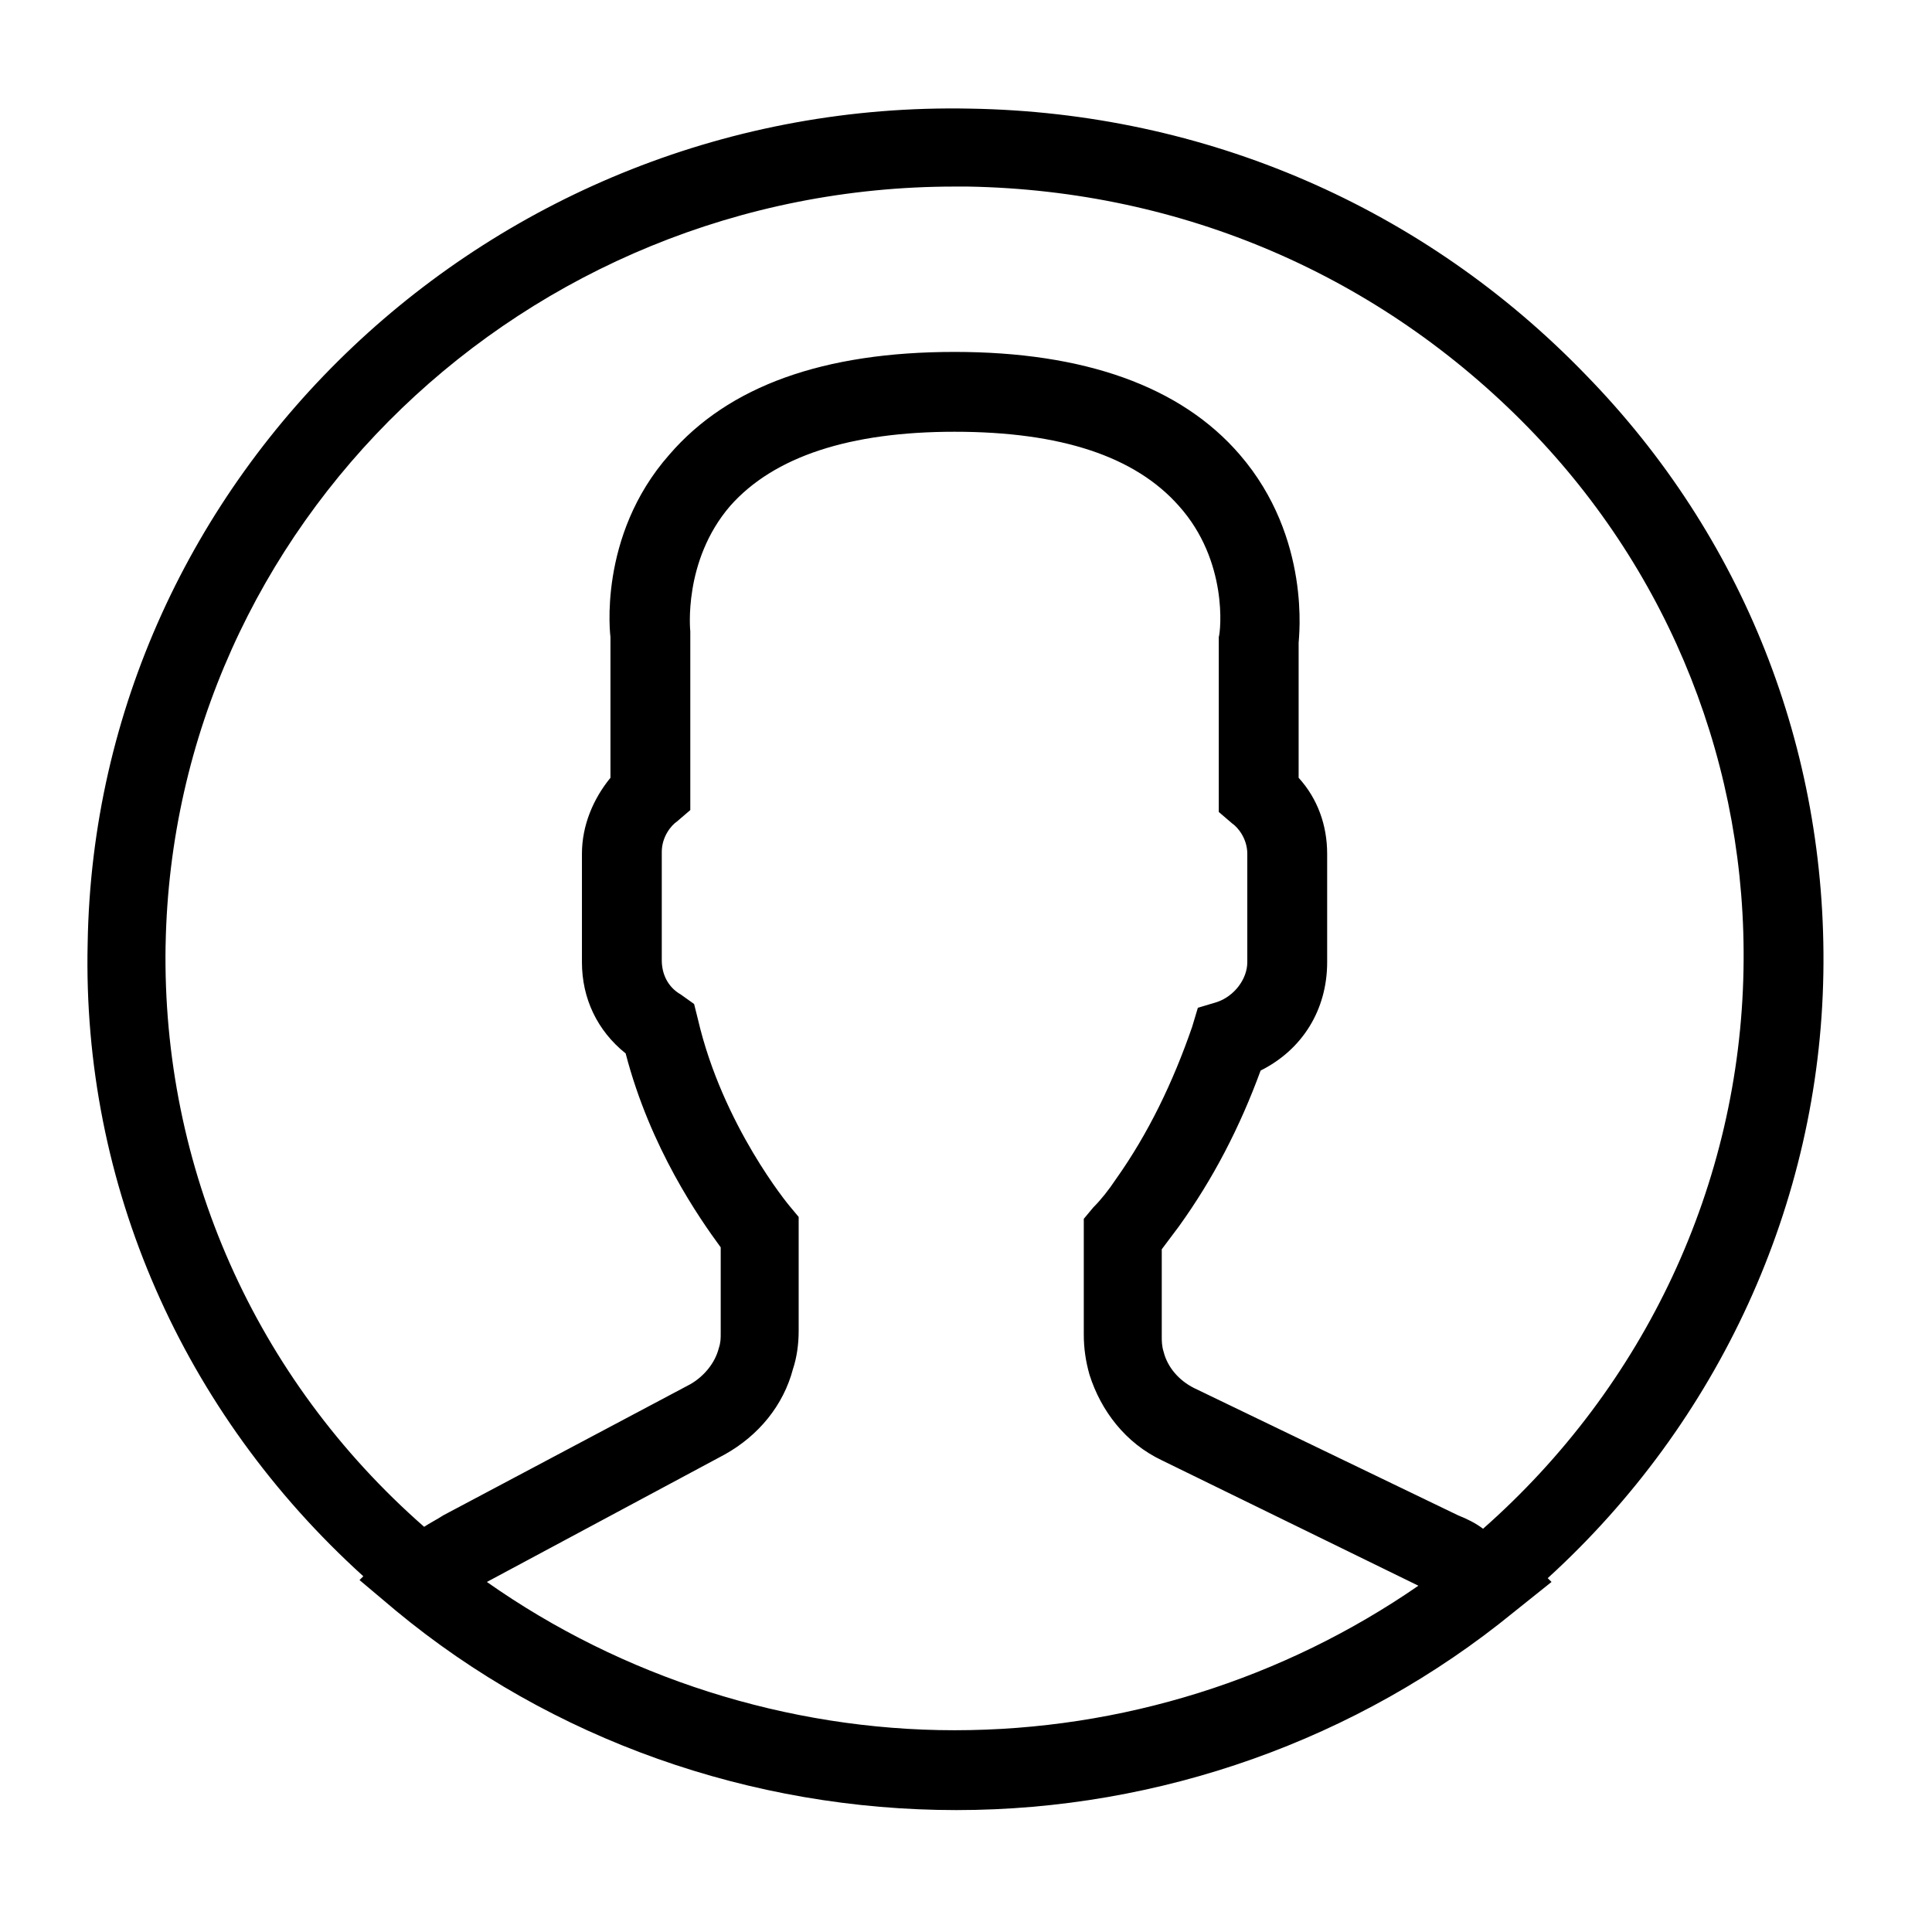 <?xml version="1.0" encoding="UTF-8"?>
<!-- Uploaded to: SVG Find, www.svgrepo.com, Generator: SVG Find Mixer Tools -->
<svg fill="#000000" width="800px" height="800px" version="1.1" viewBox="144 144 512 512" xmlns="http://www.w3.org/2000/svg">
 <path d="m627.21 402.02c1.008-59.449-21.16-115.88-62.977-158.7-42.824-44.336-100.76-69.527-163.23-70.535-126.45-2.519-231.75 97.234-233.77 221.17-1.512 63.984 25.191 124.44 73.051 167.77l-1.008 1.008 9.574 8.062c41.312 34.258 94.211 52.898 148.62 52.898 53.906 0 106.3-18.641 147.62-52.395l10.078-8.062-1.008-1.008c45.34-41.312 72.043-99.25 73.047-160.21zm-439.32-7.559c2.016-111.34 95.219-201.02 209.08-201.02h3.527c56.93 1.008 109.33 23.68 148.62 63.984 37.785 38.793 57.938 90.184 56.93 143.59-1.008 56.93-26.199 110.34-69.023 148.12-2.016-1.512-4.031-2.519-6.551-3.527l-70.027-33.758c-4.031-2.016-7.055-5.543-8.062-9.574-0.504-1.512-0.504-3.023-0.504-4.031v-23.176c1.512-2.016 3.023-4.031 4.535-6.047 9.07-12.594 16.121-26.199 21.664-41.312 11.082-5.543 17.633-16.121 17.633-28.719v-28.719c0-7.559-2.519-14.609-7.559-20.152v-35.77c0-1.008 3.527-27.711-15.617-49.879-15.617-18.137-41.312-27.207-75.57-27.207-34.762 0-59.953 9.07-75.57 27.207-19.145 21.664-15.617 48.367-15.617 48.367v37.281c-4.535 5.543-7.559 12.594-7.559 20.152v28.719c0 9.574 4.031 18.137 11.586 24.184 6.551 25.191 19.648 43.832 25.191 51.387v22.672c0 1.512 0 2.519-0.504 4.031-1.008 4.031-4.031 7.559-7.559 9.574l-65.496 34.762c-1.512 1.008-3.527 2.016-5.039 3.023-44.836-39.293-69.523-95.215-68.516-154.16zm209.08 208.07c-44.336 0-88.168-14.105-123.94-39.297l62.977-33.754c9.07-5.039 15.617-13.098 18.137-22.672 1.008-3.023 1.512-6.551 1.512-10.078v-30.23l-2.519-3.023s-17.633-21.16-24.184-49.375l-1.008-4.031-3.527-2.519c-3.527-2.016-5.039-5.543-5.039-9.07v-28.719c0-4.031 2.519-7.055 4.031-8.062l3.527-3.023v-47.359s-2.016-18.641 10.578-33.25c11.586-13.098 31.738-19.648 59.449-19.648 28.215 0 47.863 6.551 59.449 19.648 13.098 14.609 11.082 33.25 10.578 34.762v46.352l3.527 3.023c1.512 1.008 4.031 4.031 4.031 8.062v28.719c0 4.535-3.527 9.07-8.062 10.578l-5.039 1.512-1.512 5.039c-5.039 14.609-11.586 28.215-20.152 40.305-2.016 3.023-4.031 5.543-6.047 7.559l-2.519 3.023v30.73c0 3.527 0.504 7.055 1.512 10.578 3.023 9.574 9.574 18.137 19.145 22.672l68.016 33.25c-35.766 24.695-78.586 38.301-122.92 38.301z"/>
</svg>